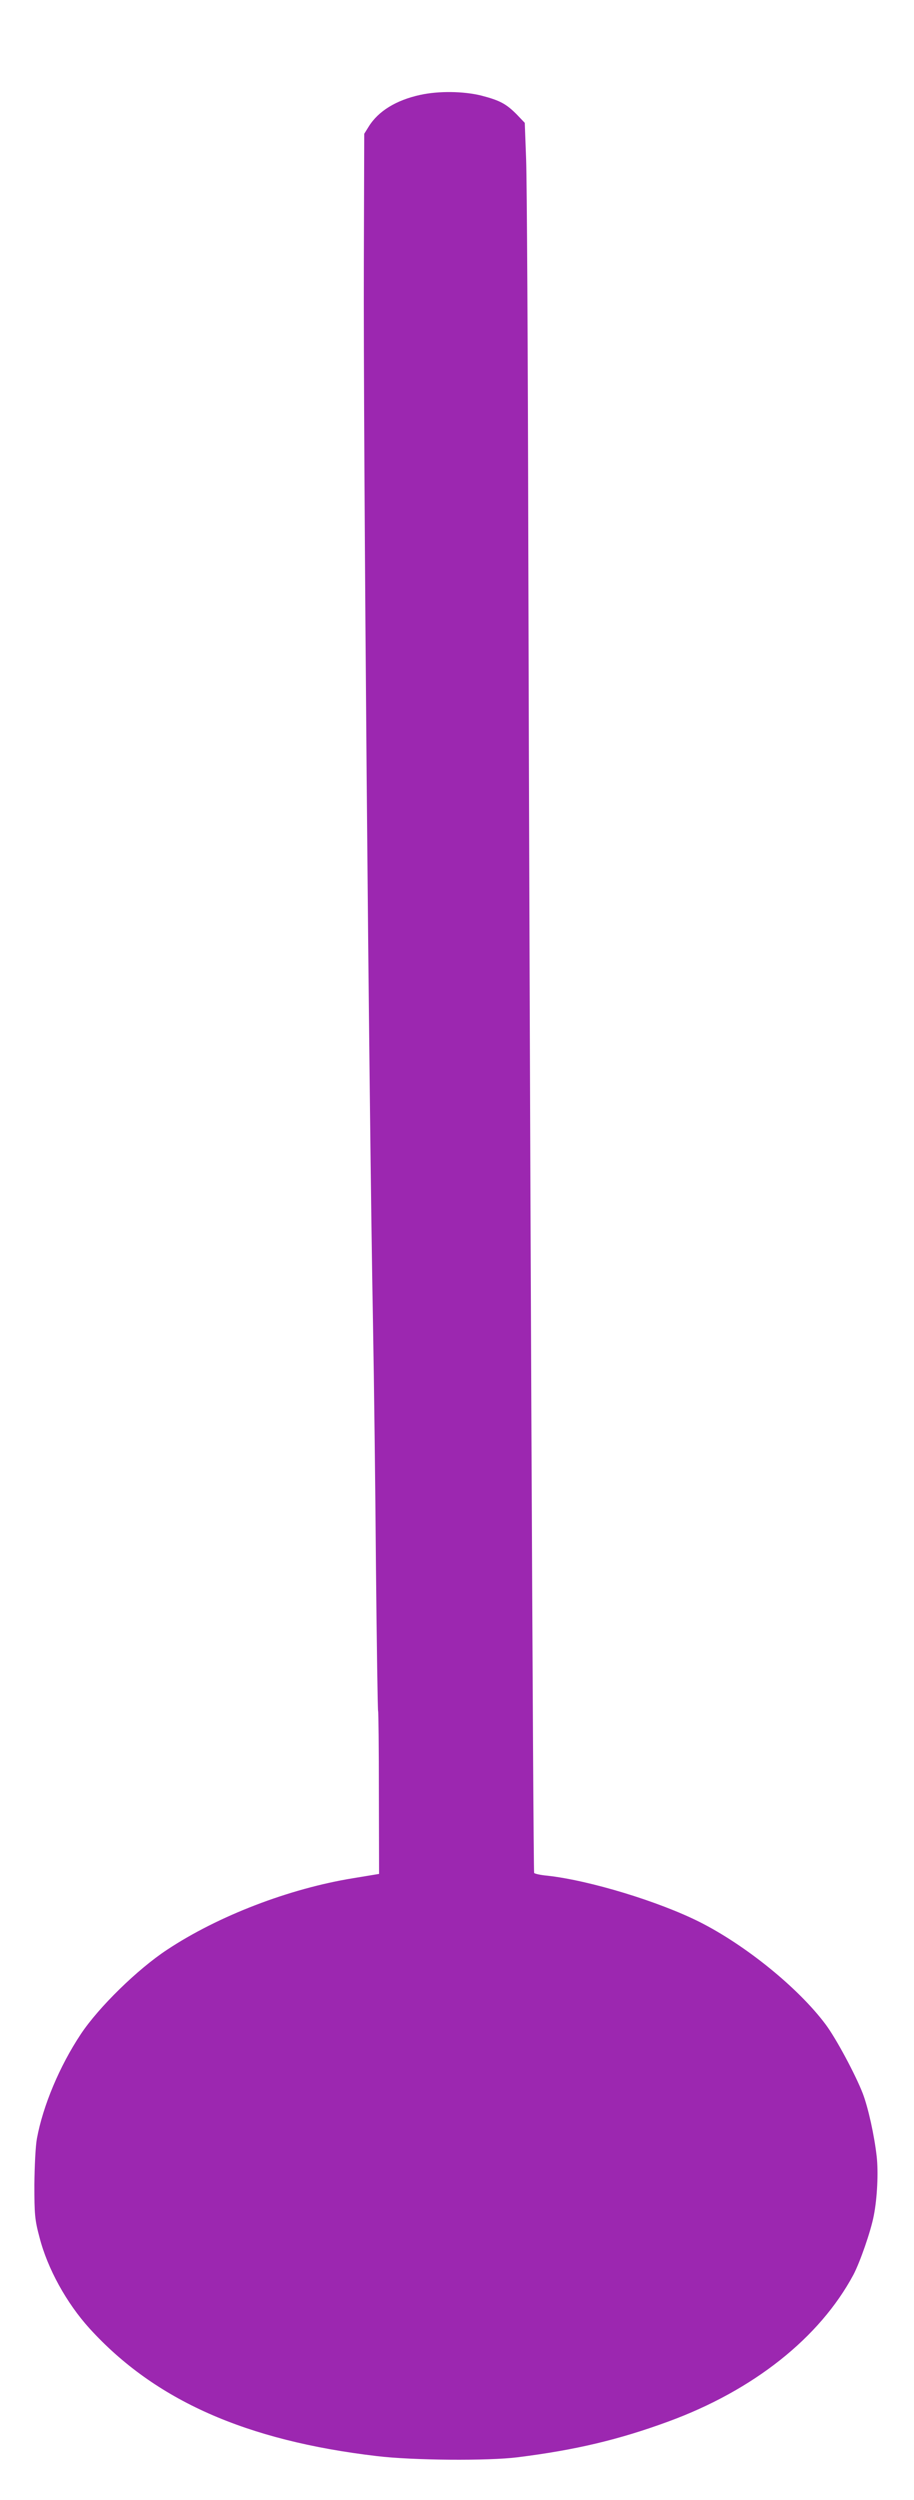 <?xml version="1.0" standalone="no"?>
<!DOCTYPE svg PUBLIC "-//W3C//DTD SVG 20010904//EN"
 "http://www.w3.org/TR/2001/REC-SVG-20010904/DTD/svg10.dtd">
<svg version="1.0" xmlns="http://www.w3.org/2000/svg"
 width="468pt" height="1280pt" viewBox="0 0 468 1280"
 preserveAspectRatio="xMidYMid meet">
<g transform="translate(0,1280) scale(0.1,-0.1)"
fill="#9c27b0" stroke="none">
<path d="M2151 12314 c-123 -27 -214 -83 -263 -162 l-23 -37 -2 -655 c-3 -941
26 -4305 47 -5445 5 -275 12 -831 15 -1235 4 -404 9 -738 11 -741 2 -4 4 -193
4 -420 l1 -414 -133 -22 c-327 -53 -691 -193 -952 -366 -152 -100 -351 -295
-442 -432 -109 -164 -194 -367 -225 -535 -7 -36 -12 -141 -13 -235 0 -152 2
-181 26 -270 41 -161 139 -338 257 -468 334 -367 800 -574 1471 -653 182 -22
570 -25 720 -6 296 37 519 90 772 183 436 160 775 429 948 752 34 65 89 223
104 302 18 91 24 223 15 303 -12 107 -43 248 -71 322 -37 96 -137 283 -191
355 -139 186 -409 405 -645 524 -209 105 -563 213 -780 237 -34 3 -65 10 -67
14 -5 8 -23 4017 -30 6825 -2 968 -7 1845 -11 1948 l-7 188 -42 44 c-53 53
-85 71 -182 96 -90 22 -217 24 -312 3z"/>
</g>
</svg>
